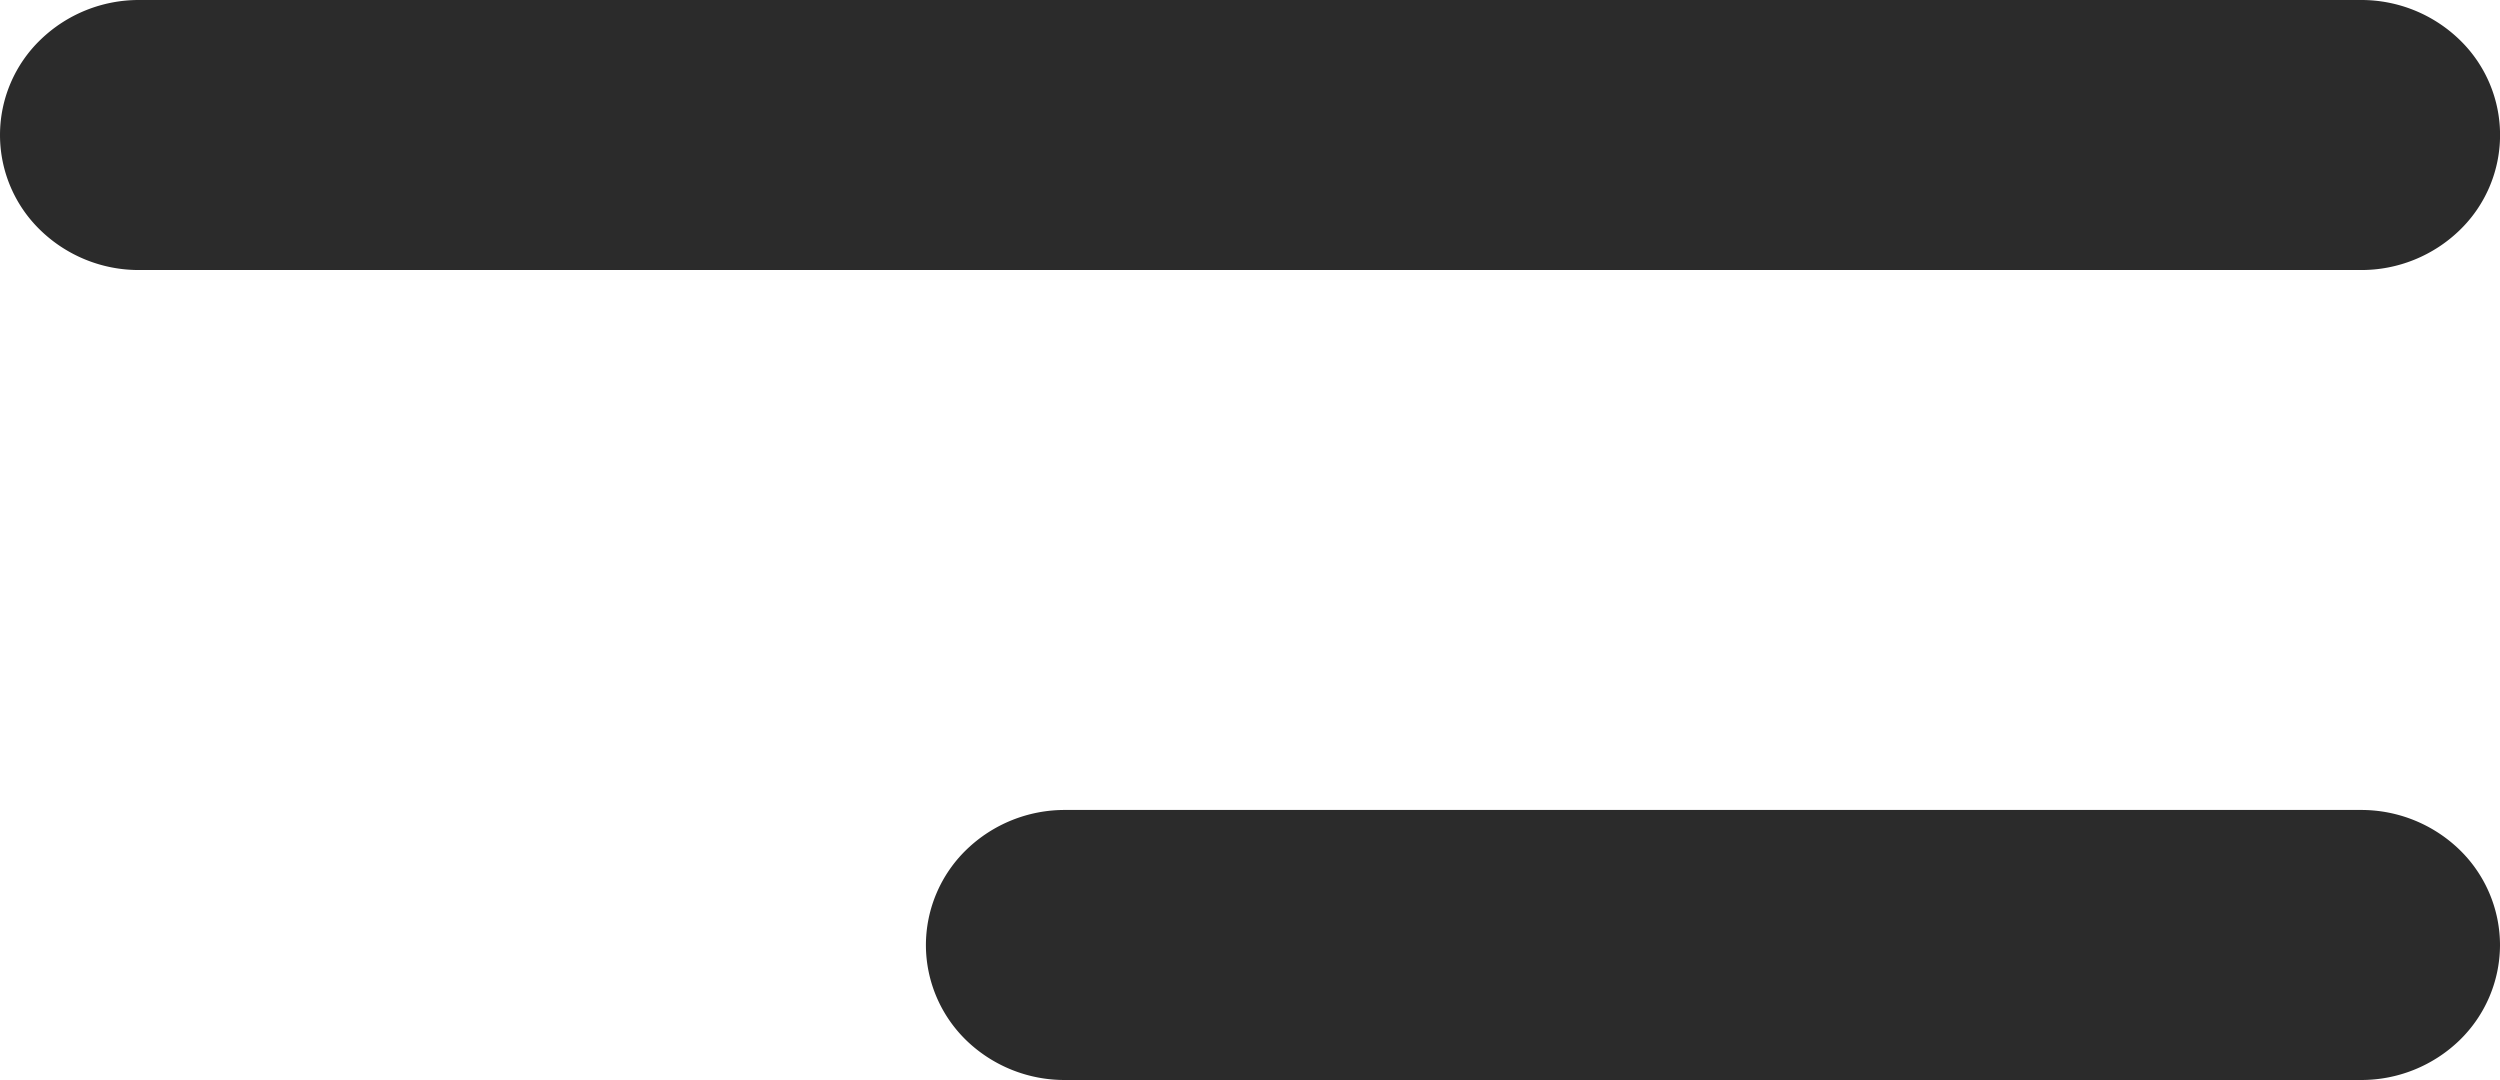 <svg xmlns="http://www.w3.org/2000/svg" width="38.94" height="16.822" viewBox="0 0 38.94 16.822">
  <g id="Menu" transform="translate(41.44 -5.178) rotate(180)">
    <path id="_94_-_Menu" data-name="94 - Menu" d="M36.776.616H2.163a2.2,2.2,0,0,0-1.53.616,2.061,2.061,0,0,0,0,2.974,2.2,2.2,0,0,0,1.53.616H36.776a2.2,2.2,0,0,0,1.53-.616,2.061,2.061,0,0,0,0-2.974,2.2,2.2,0,0,0-1.53-.616ZM22.354-12H2.163a2.2,2.2,0,0,0-1.53.616A2.073,2.073,0,0,0,0-9.9,2.073,2.073,0,0,0,.634-8.41a2.2,2.2,0,0,0,1.53.616H22.354a2.2,2.2,0,0,0,1.53-.616A2.073,2.073,0,0,0,24.518-9.9a2.073,2.073,0,0,0-.634-1.487A2.2,2.2,0,0,0,22.354-12Z" transform="translate(2.5 -10)" fill="#2b2b2b"/>
  </g>
</svg>
